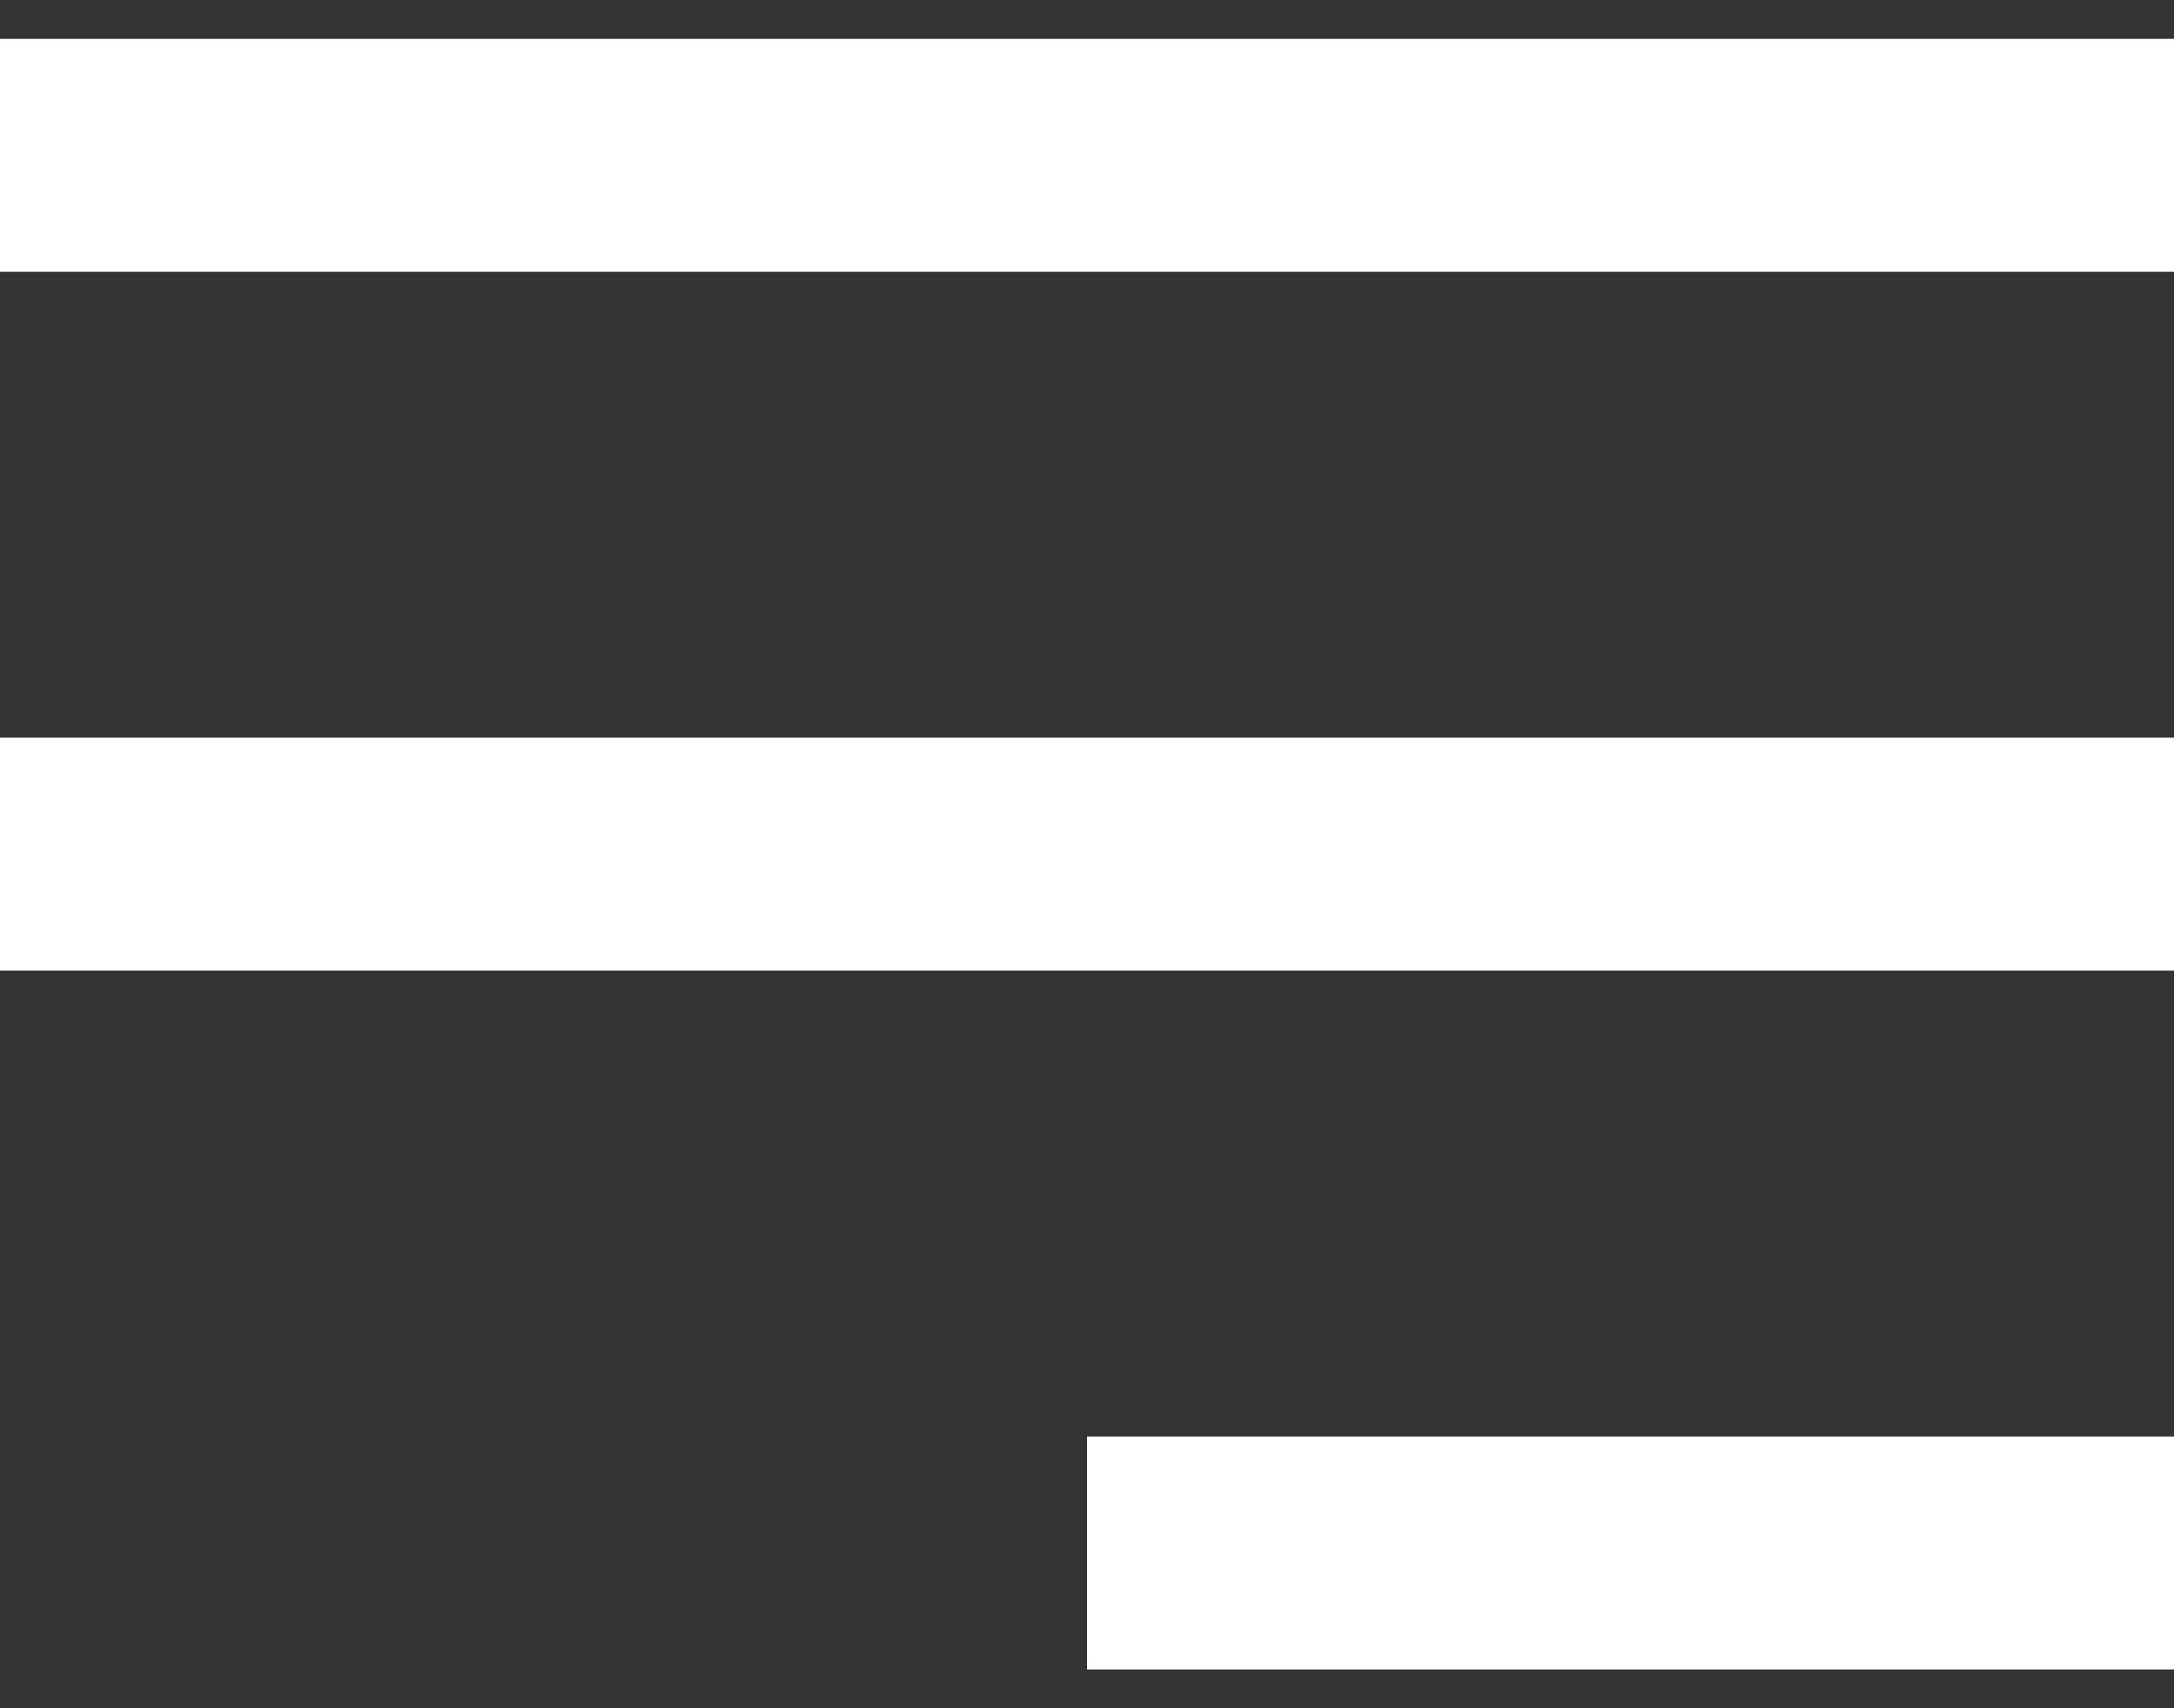 <svg xmlns="http://www.w3.org/2000/svg" width="28" height="22" viewBox="0 0 28 22"><rect x="0" y="0" width="28" height="22" fill="#333333" stroke="none"/><g><g><path fill="none" stroke="#fff" stroke-linejoin="round" stroke-miterlimit="20" stroke-width="3" d="M28 11H0"/></g><g><path fill="none" stroke="#fff" stroke-linejoin="round" stroke-miterlimit="20" stroke-width="3" d="M28 2H0"/></g><g><path fill="none" stroke="#fff" stroke-linejoin="round" stroke-miterlimit="20" stroke-width="3" d="M28 20H14"/></g></g></svg>